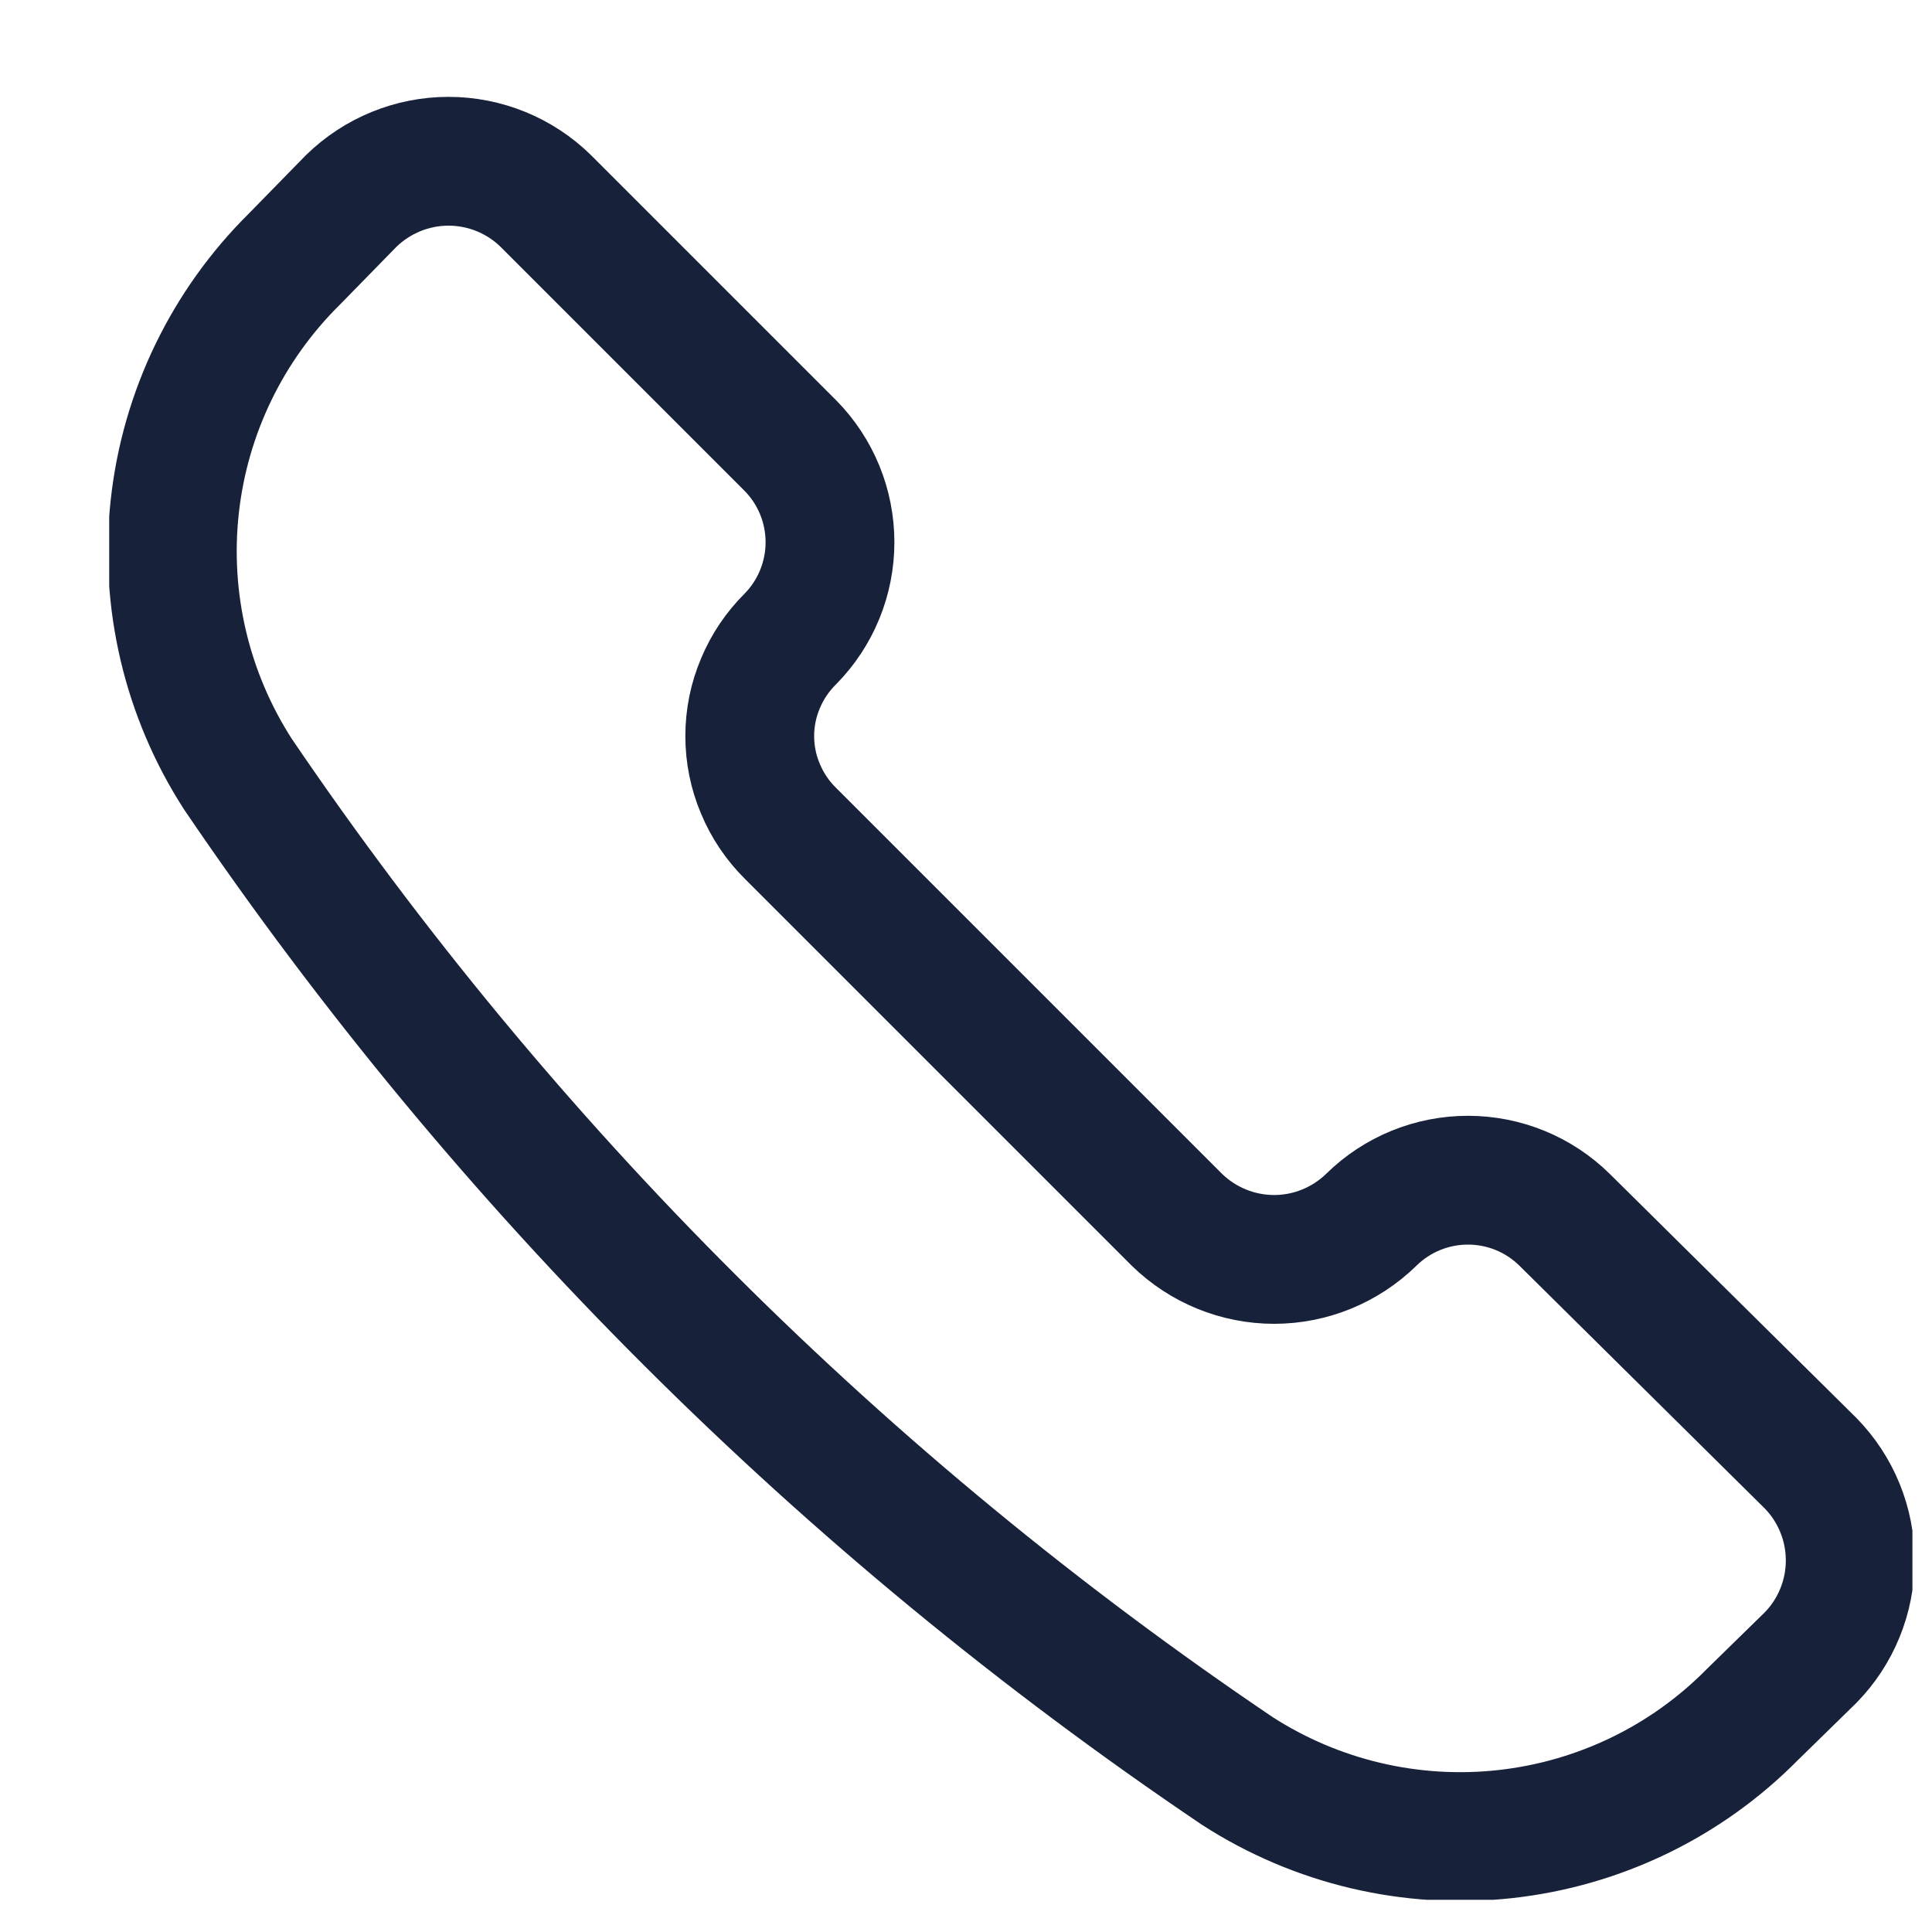 <?xml version="1.0" encoding="UTF-8"?> <svg xmlns="http://www.w3.org/2000/svg" width="15" height="15" viewBox="0 0 15 15" fill="none"><g clip-path="url(#clip0_136_982)"><path d="M9.607 13.75C10.223 14.147 10.957 14.32 11.685 14.24C12.414 14.16 13.093 13.832 13.607 13.31L14.057 12.87C14.255 12.668 14.365 12.397 14.365 12.115C14.365 11.833 14.255 11.562 14.057 11.36L12.147 9.47C11.947 9.273 11.678 9.163 11.397 9.163C11.117 9.163 10.847 9.273 10.647 9.47V9.47C10.445 9.667 10.175 9.778 9.892 9.778C9.61 9.778 9.339 9.667 9.137 9.47L6.137 6.47C6.037 6.371 5.958 6.254 5.904 6.124C5.849 5.995 5.821 5.855 5.821 5.715C5.821 5.574 5.849 5.435 5.904 5.306C5.958 5.176 6.037 5.059 6.137 4.96V4.96C6.334 4.76 6.444 4.49 6.444 4.21C6.444 3.929 6.334 3.66 6.137 3.46L4.237 1.56C4.036 1.363 3.765 1.252 3.482 1.252C3.2 1.252 2.929 1.363 2.727 1.56L2.287 2.01C1.766 2.525 1.437 3.203 1.357 3.932C1.277 4.66 1.45 5.394 1.847 6.01C3.917 9.061 6.551 11.688 9.607 13.75V13.75Z" stroke="#18213A" stroke-linecap="round" stroke-linejoin="round"></path></g><defs><clipPath id="clip0_136_982"><rect width="14" height="14" fill="white" transform="translate(0.848 0.75)"></rect></clipPath></defs></svg> 